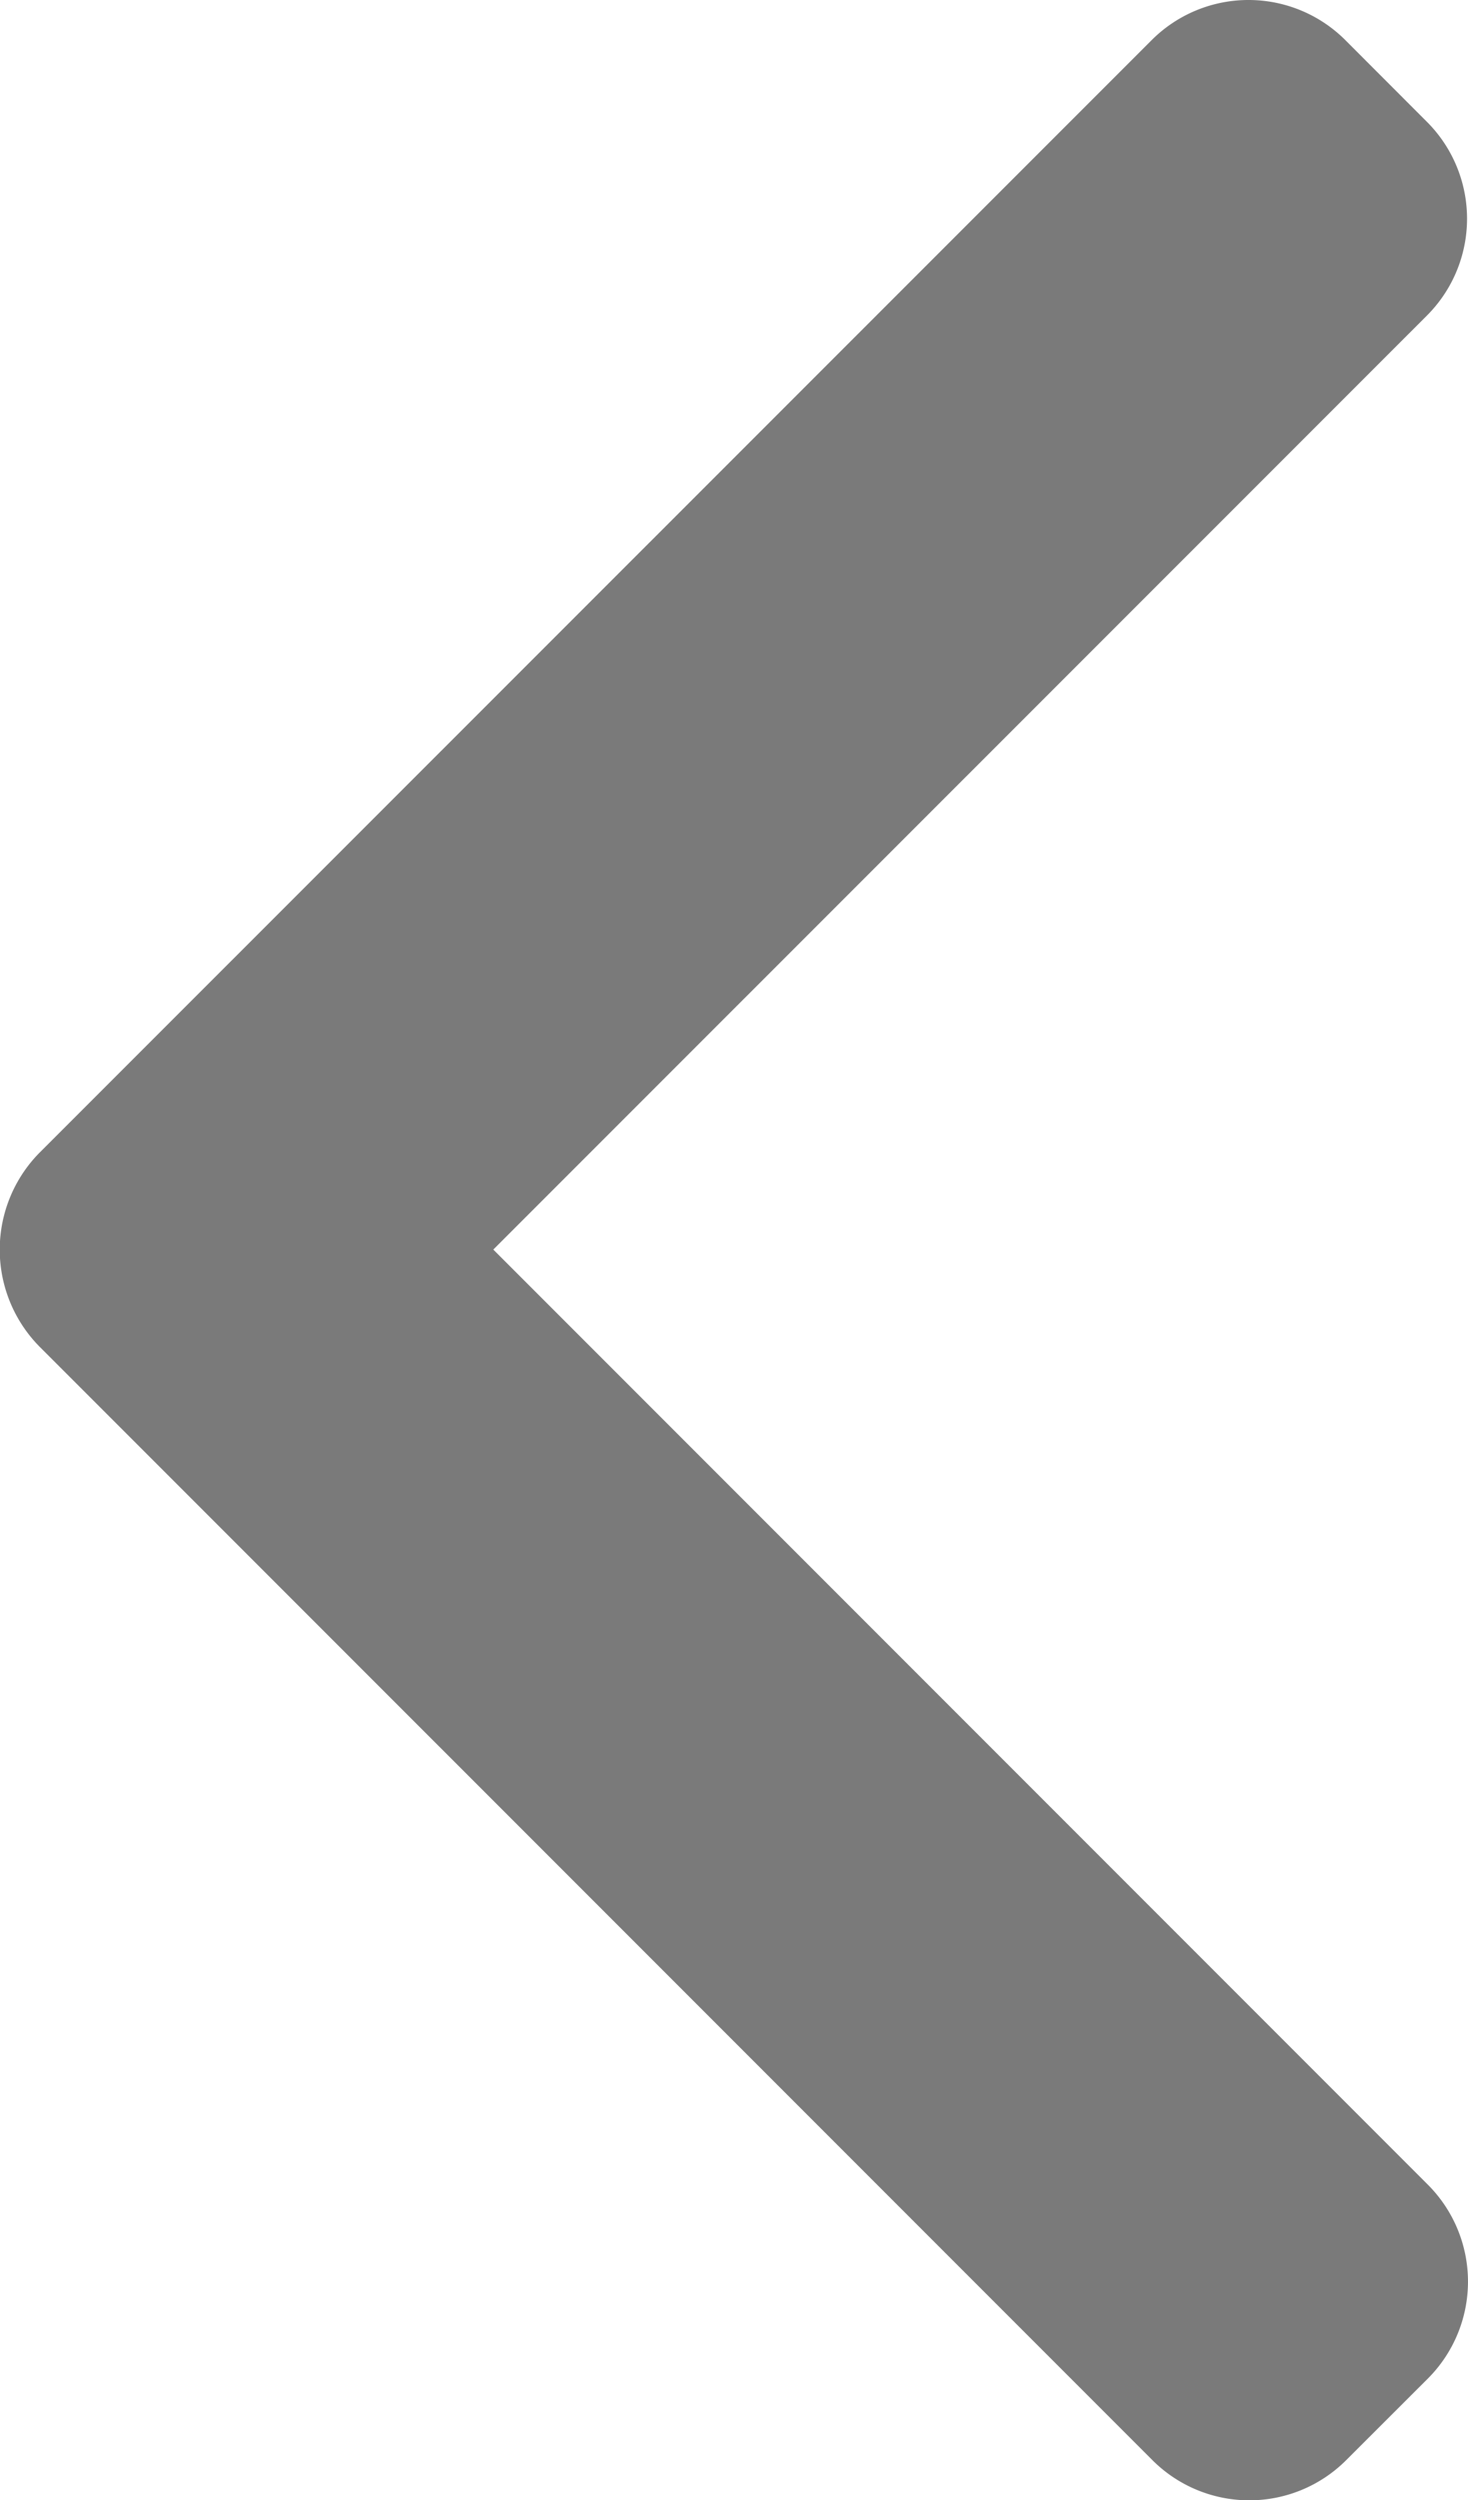 <svg xmlns="http://www.w3.org/2000/svg" width="34.925" height="59.448" viewBox="0 0 34.925 59.448">
  <g id="Group_3820" data-name="Group 3820" transform="translate(-22.396 -16.617)">
    <g id="right-arrow_1_" data-name="right-arrow (1)" transform="translate(22.396 16.617)">
      <g id="Group_1327" data-name="Group 1327">
        <path id="Path_6920" data-name="Path 6920" d="M102.426,27.4,128.881.95a3.259,3.259,0,0,1,4.6,0L135.429,2.9a3.256,3.256,0,0,1,0,4.6L113.214,29.711l22.239,22.239a3.26,3.26,0,0,1,0,4.6L133.5,58.5a3.259,3.259,0,0,1-4.6,0l-26.48-26.479a3.282,3.282,0,0,1,0-4.615Z" transform="translate(-101.478)" fill="rgba(0,0,0,0.52)"/>
      </g>
    </g>
  </g>
</svg>
